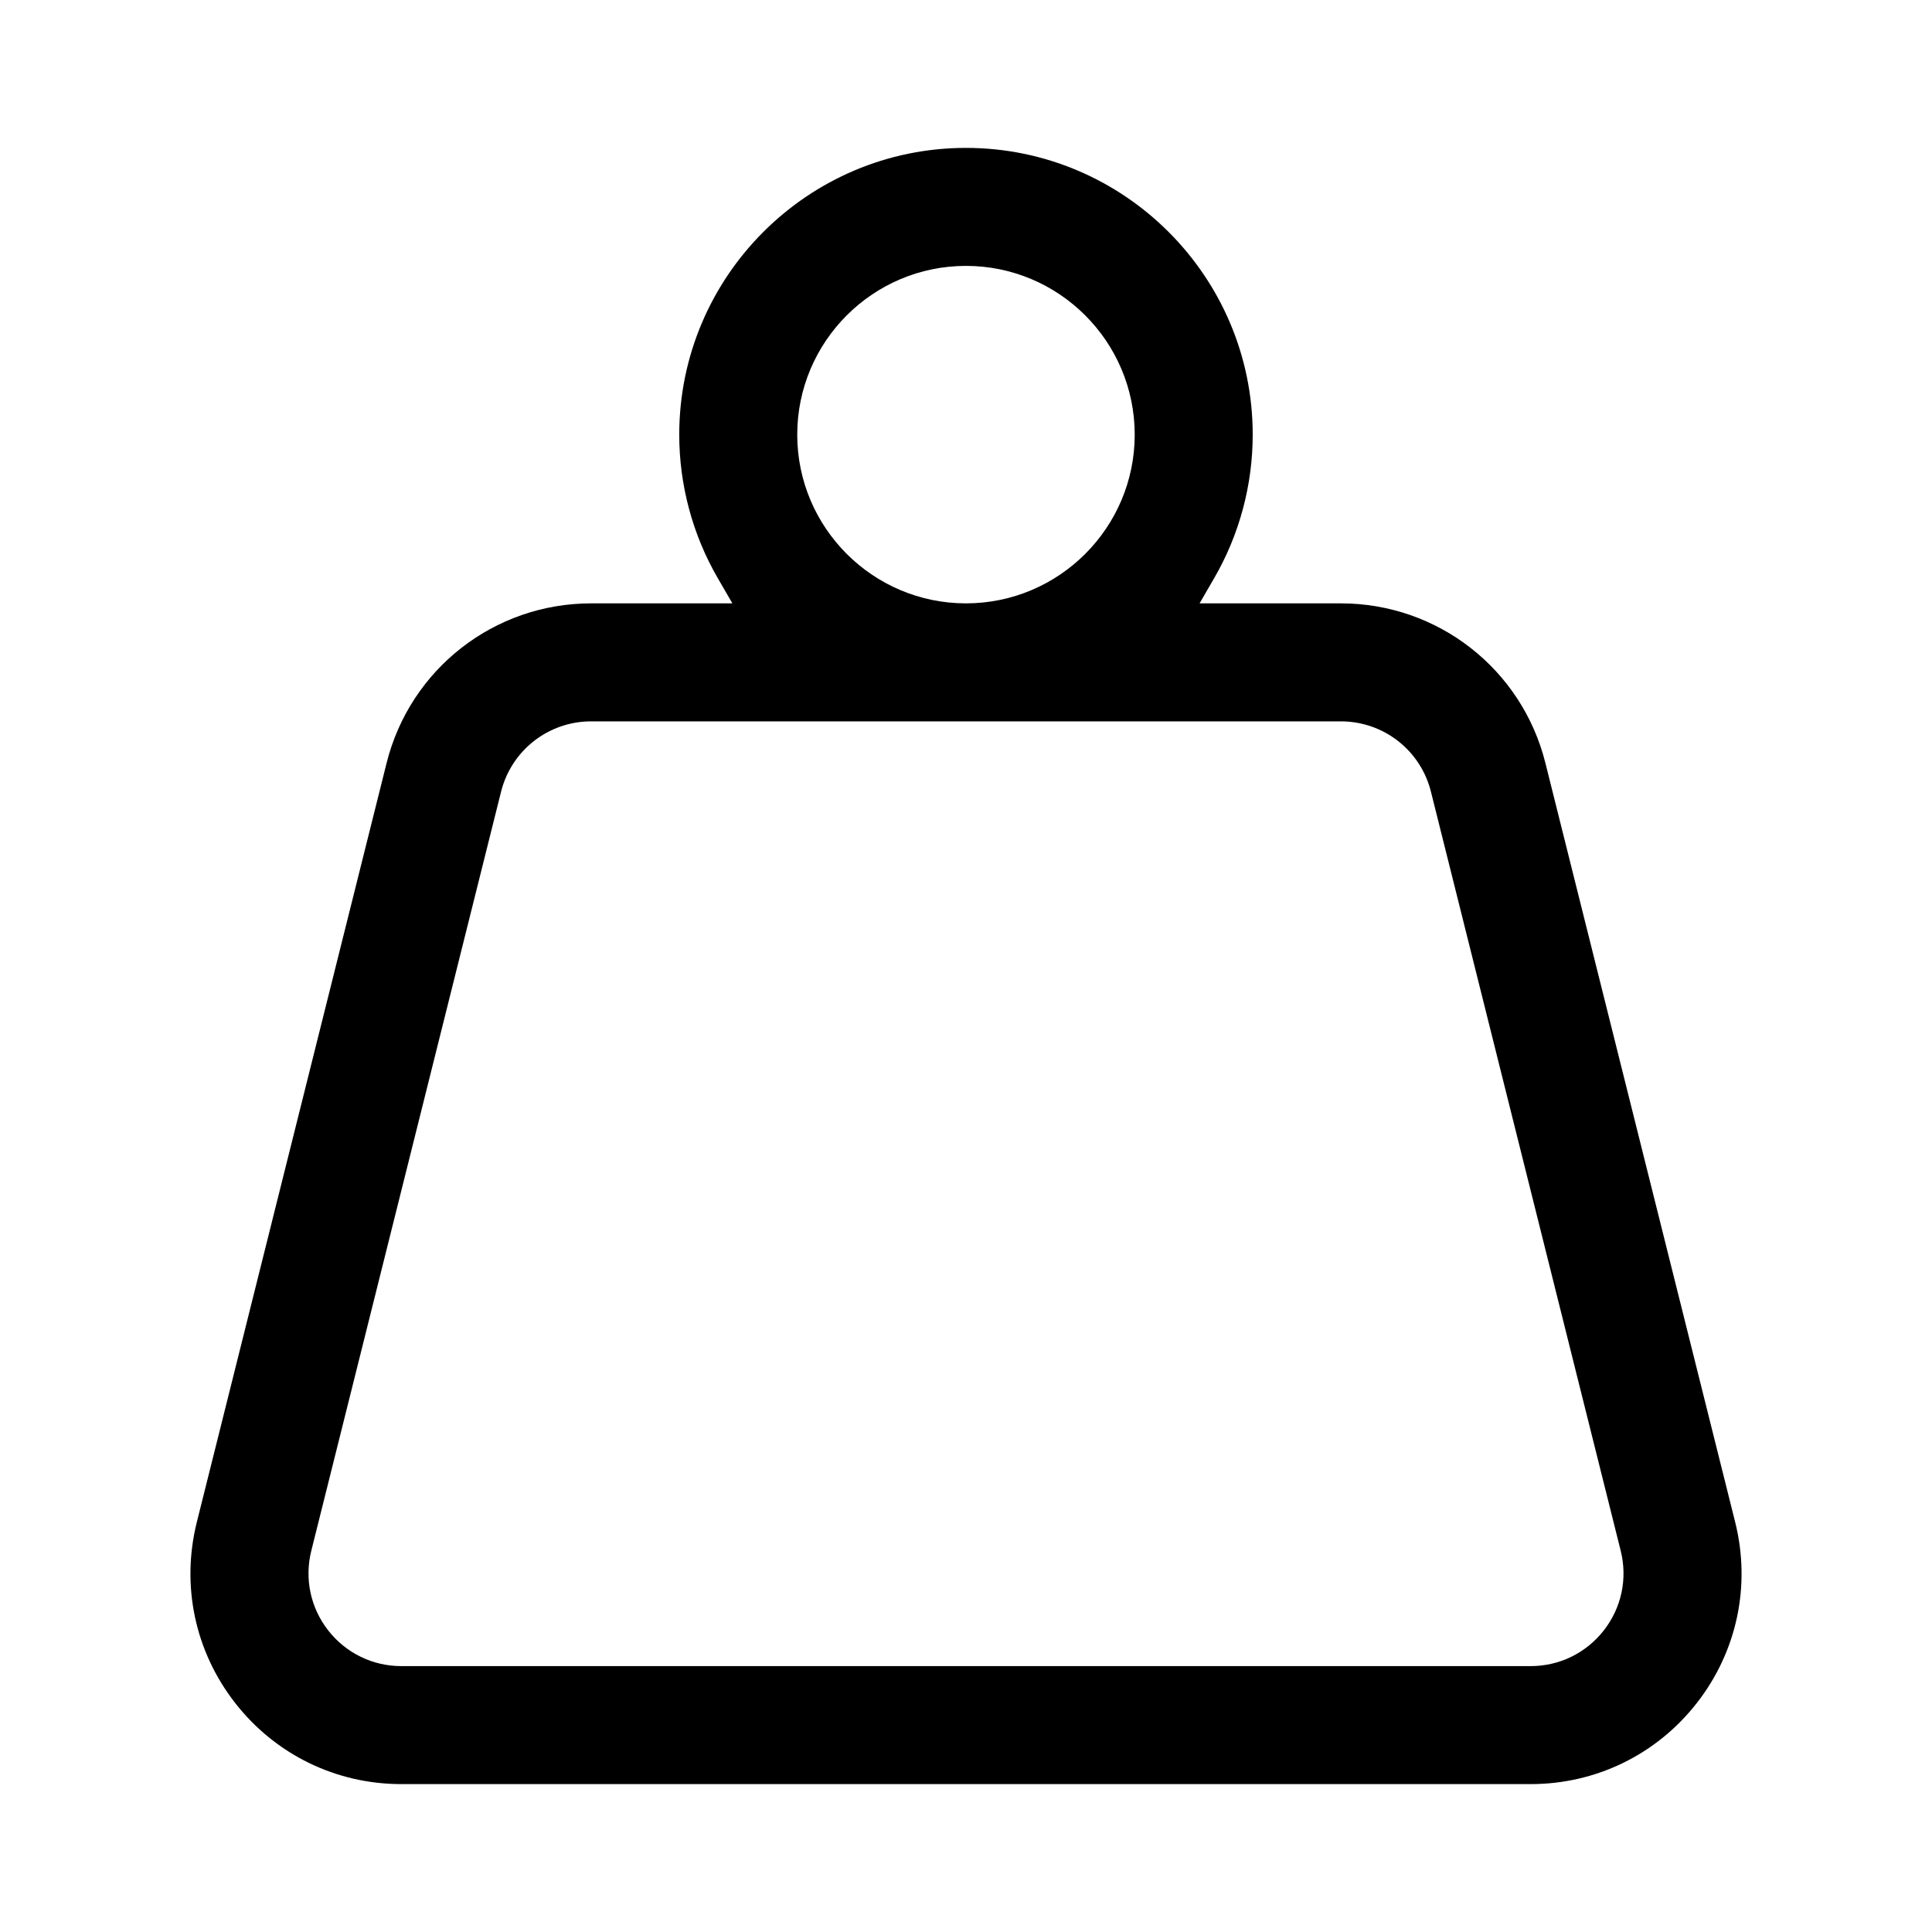 <svg viewBox="0 0 400 400" xmlns="http://www.w3.org/2000/svg" data-name="Lager 1" id="Lager_1">
  <defs>
    <style>
      .cls-1 {
        fill-rule: evenodd;
      }
    </style>
  </defs>
  <path d="M359.25,315.14l-39.29-157.16c-4.87-19.47-22.28-33.06-42.35-33.06h-29.25l3.04-5.25c5.21-9,7.96-19.27,7.96-29.68,0-32.74-26.63-59.37-59.37-59.37s-59.36,26.63-59.36,59.37c0,10.41,2.75,20.68,7.96,29.68l3.04,5.25h-29.24c-20.07,0-37.48,13.59-42.35,33.06l-39.29,157.16c-3.28,13.13-.39,26.78,7.94,37.45,8.33,10.67,20.87,16.79,34.4,16.79h233.82c13.53,0,26.07-6.12,34.4-16.79,8.33-10.67,11.22-24.32,7.94-37.45ZM199.99,55.05c19.26,0,34.94,15.67,34.94,34.94s-15.68,34.93-34.94,34.93-34.93-15.67-34.93-34.93,15.67-34.94,34.93-34.94ZM332.05,337.56c-3.67,4.69-9.19,7.39-15.14,7.39H83.09c-5.95,0-11.47-2.7-15.14-7.39-3.67-4.7-4.94-10.71-3.5-16.49l39.29-157.16c2.15-8.57,9.81-14.56,18.65-14.56h155.22c8.84,0,16.51,5.99,18.65,14.56l39.29,157.16c1.44,5.78.17,11.79-3.5,16.49Z" class="cls-1"></path>
</svg>